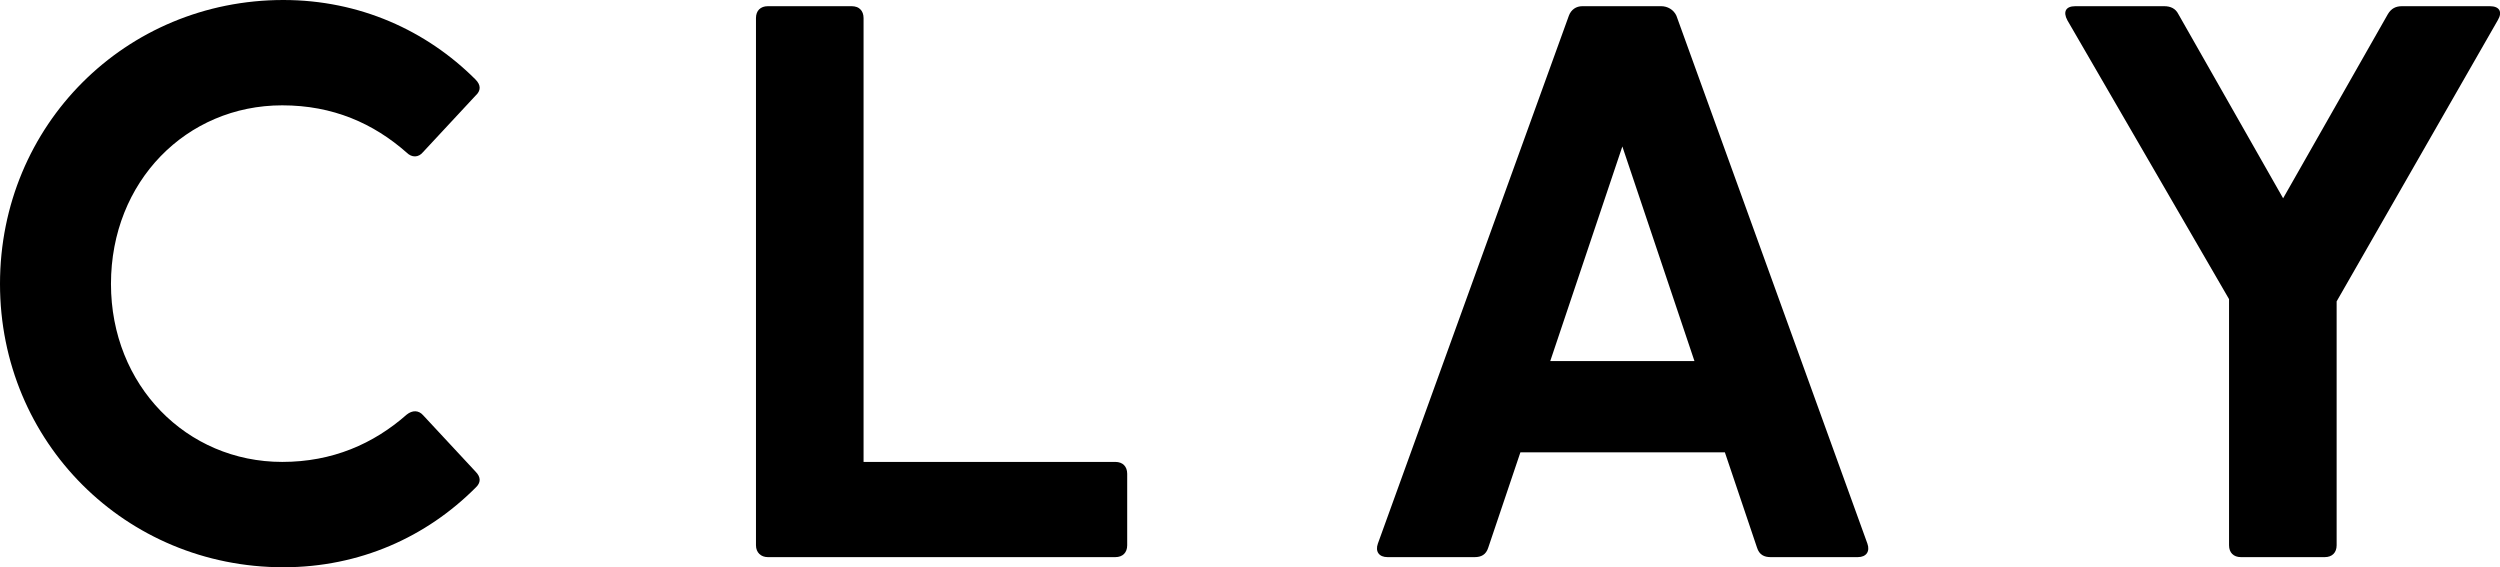<?xml version="1.0" encoding="utf-8"?>
<!-- Generator: Adobe Illustrator 19.1.0, SVG Export Plug-In . SVG Version: 6.00 Build 0)  -->
<svg version="1.1" id="Layer_1" xmlns="http://www.w3.org/2000/svg" xmlns:xlink="http://www.w3.org/1999/xlink" x="0px" y="0px"
	 viewBox="0 0 443.8 100.7" style="enable-background:new 0 0 443.8 100.7;" xml:space="preserve">
<style type="text/css">
	.st0{clip-path:url(#SVGID_2_);}
</style>
<g>
	<defs>
		<rect id="SVGID_1_" y="0" width="443.8" height="100.7"/>
	</defs>
	<clipPath id="SVGID_2_">
		<use xlink:href="#SVGID_1_"  style="overflow:visible;"/>
	</clipPath>
	<path class="st0" d="M84.4,83.7c1,1,1,2,0,2.9c-8.7,8.7-20.5,14.1-34.1,14.1C22.3,100.7,0,78.5,0,50.4C0,22.2,22.3,0,50.3,0
		c13.5,0,25.4,5.4,34.1,14.1c1,1,1,2,0,2.9L75.1,27c-0.8,1-2,1-2.9,0.1c-5.9-5.2-13.1-8.4-22.1-8.4c-17,0-30.4,13.5-30.4,31.7
		c0,18,13.4,31.6,30.4,31.6c8.9,0,16.2-3.2,22.1-8.4c1-0.8,2.1-0.8,2.9,0.1L84.4,83.7z"/>
	<path class="st0" d="M300.8,64.1L288,26l-12.8,38.1H300.8z M329.8,98.9h-15.5c-1.1,0-2-0.4-2.4-1.7l-5.7-16.9h-36.3l-5.7,16.9
		c-0.4,1.3-1.3,1.7-2.4,1.7h-15.5c-1.5,0-2.2-1-1.7-2.4l33.9-93.7c0.4-1.1,1.3-1.7,2.4-1.7h14c1.1,0,2.2,0.6,2.7,1.7l33.9,93.7
		C332,97.9,331.3,98.9,329.8,98.9"/>
	<path class="st0" d="M443.4,3.6l-28.6,49.9v43.3c0,1.3-0.8,2.1-2.1,2.1h-14.9c-1.3,0-2.1-0.8-2.1-2.1V53.1L367,3.6
		c-0.8-1.5-0.3-2.5,1.4-2.5h15.8c1.1,0,2,0.4,2.5,1.4l18.6,32.7l18.6-32.7c0.6-1,1.4-1.4,2.5-1.4H442C443.7,1.1,444.3,2.1,443.4,3.6
		"/>
	<path class="st0" d="M200.1,84.1v12.7c0,1.3-0.8,2.1-2.1,2.1h-61.7c-1.2,0-2.1-0.8-2.1-2.1V3.2c0-1.3,0.8-2.1,2.1-2.1h14.9
		c1.3,0,2.1,0.8,2.1,2.1V82H198C199.3,82,200.1,82.8,200.1,84.1"/>
</g>
</svg>
